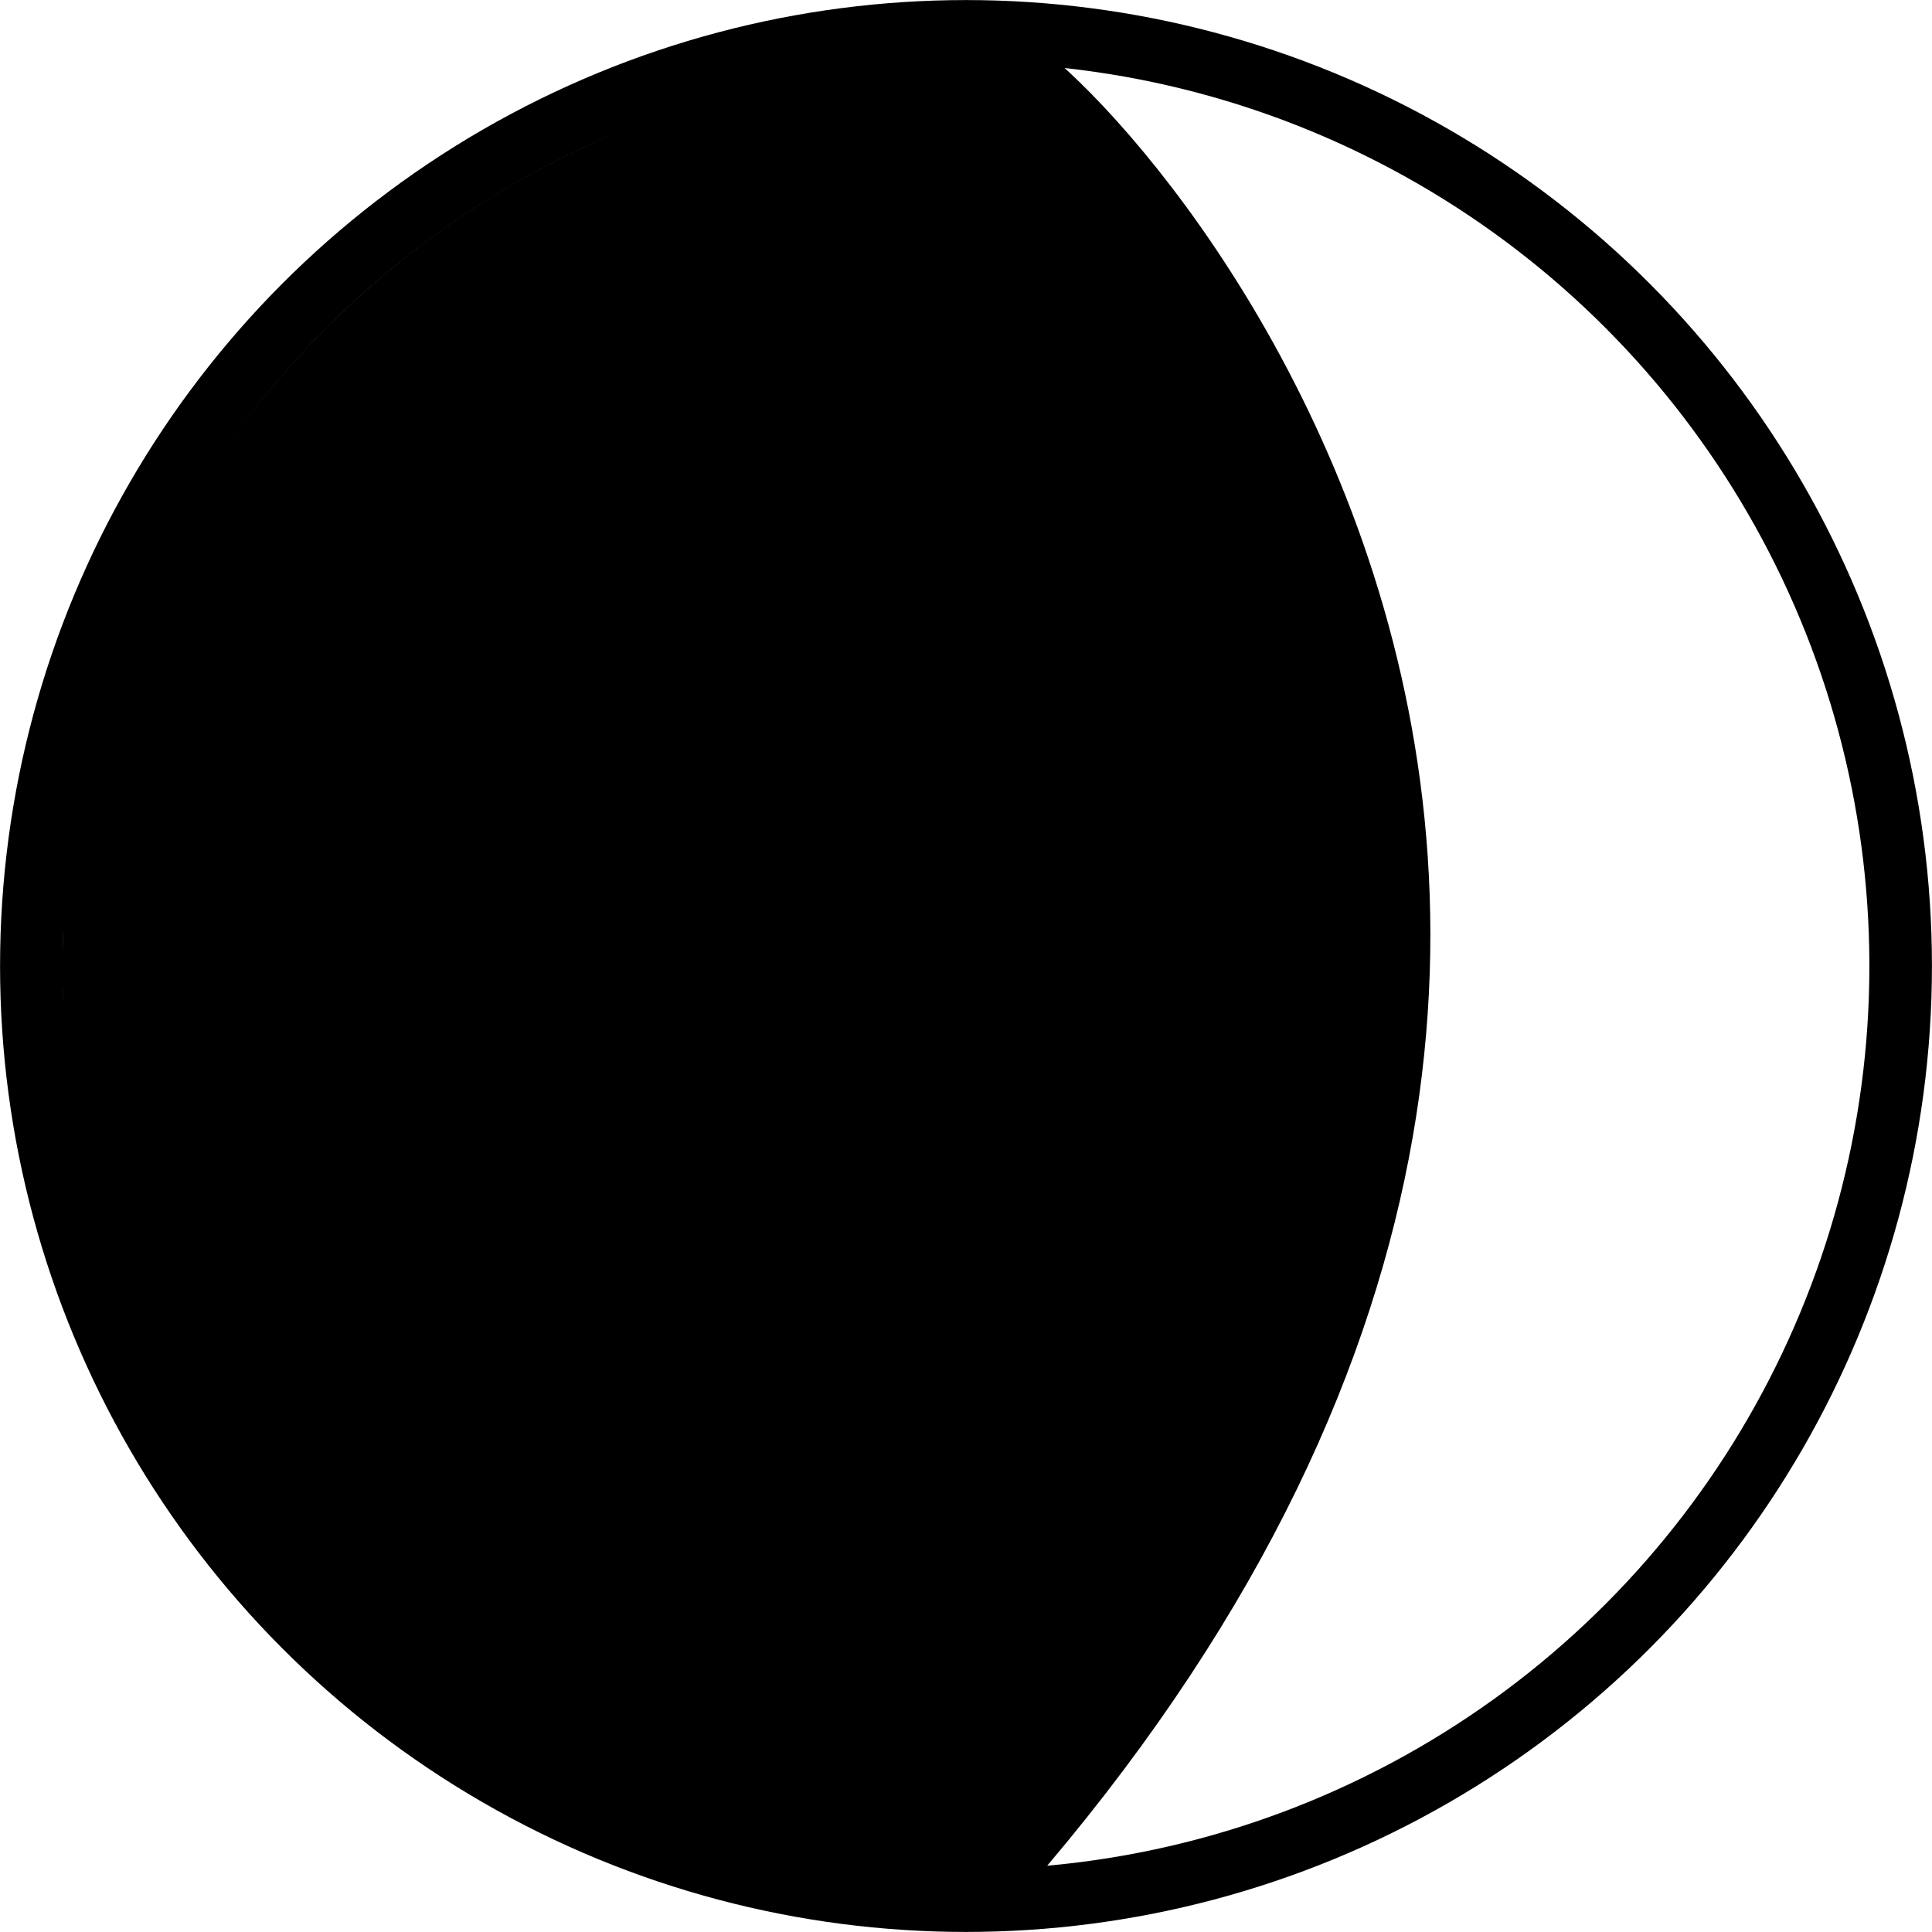 <?xml version="1.0" encoding="UTF-8" standalone="no"?>
<!-- Created with Inkscape (http://www.inkscape.org/) -->

<svg
   xmlns:dc="http://purl.org/dc/elements/1.1/"
   xmlns:cc="http://creativecommons.org/ns#"
   xmlns:rdf="http://www.w3.org/1999/02/22-rdf-syntax-ns#"
   xmlns:svg="http://www.w3.org/2000/svg"
   xmlns="http://www.w3.org/2000/svg"
   xmlns:sodipodi="http://sodipodi.sourceforge.net/DTD/sodipodi-0.dtd"
   xmlns:inkscape="http://www.inkscape.org/namespaces/inkscape"
   width="16.336mm"
   height="16.336mm"
   viewBox="0 0 16.336 16.336"
   version="1.1"
   id="svg8"
   inkscape:version="0.92.4 (5da689c313, 2019-01-14)"
   sodipodi:docname="5.svg">
  <defs
     id="defs2" />
  <sodipodi:namedview
     id="base"
     pagecolor="#ffffff"
     bordercolor="#666666"
     borderopacity="1.0"
     inkscape:pageopacity="0.0"
     inkscape:pageshadow="2"
     inkscape:zoom="7.9195959"
     inkscape:cx="17.304784"
     inkscape:cy="38.853671"
     inkscape:document-units="mm"
     inkscape:current-layer="layer1"
     showgrid="false"
     fit-margin-top="0"
     fit-margin-left="0"
     fit-margin-right="0"
     fit-margin-bottom="0"
     inkscape:window-width="1920"
     inkscape:window-height="1051"
     inkscape:window-x="1920"
     inkscape:window-y="0"
     inkscape:window-maximized="1" />
  <g
     inkscape:label="Calque 1"
     inkscape:groupmode="layer"
     id="layer1"
     transform="translate(-34.917,-137.77)">
    <circle
       style="opacity:1;fill:none;fill-opacity:1;stroke:#000000;stroke-width:0.529;stroke-miterlimit:4;stroke-dasharray:none"
       id="path4747"
       cx="43.085"
       cy="145.938"
       r="7.903" />
    <path
       style="fill:none;stroke:#000000;stroke-width:0.265px;stroke-linecap:butt;stroke-linejoin:miter;stroke-opacity:1"
       d="m 43.311,138.104 c 0.46,-0.144 7.793,7.064 0,15.769"
       id="path4879"
       inkscape:connector-curvature="0"
       sodipodi:nodetypes="cc" />
    <path
       style="opacity:1;fill:#000000;fill-opacity:1;stroke:#000000;stroke-width:0.253;stroke-miterlimit:4;stroke-dasharray:none;stroke-opacity:1"
       d="M 28.821,59.607 C 16.429,58.638 6.05,49.996 3.003,38.107 2.303,35.376 2.122,33.887 2.122,30.882 c 0,-2.923 0.18,-4.477 0.811,-7.008 C 4.963,15.733 10.596,8.769 18.151,5.063 22.057,3.146 25.704,2.241 30.188,2.075 l 1.979,-0.073 0.843,0.703 c 1.099,0.917 2.929,3.007 4.253,4.856 6.102,8.525 8.544,18.738 6.828,28.561 -0.912,5.224 -3.024,10.563 -6.169,15.602 -1.479,2.369 -3.752,5.465 -5.417,7.376 l -0.492,0.565 -0.933,0.023 c -0.513,0.013 -1.53,-0.024 -2.259,-0.081 z"
       id="path4925"
       inkscape:connector-curvature="0"
       transform="matrix(0.265,0,0,0.265,34.917,137.77)" />
  </g>
</svg>
